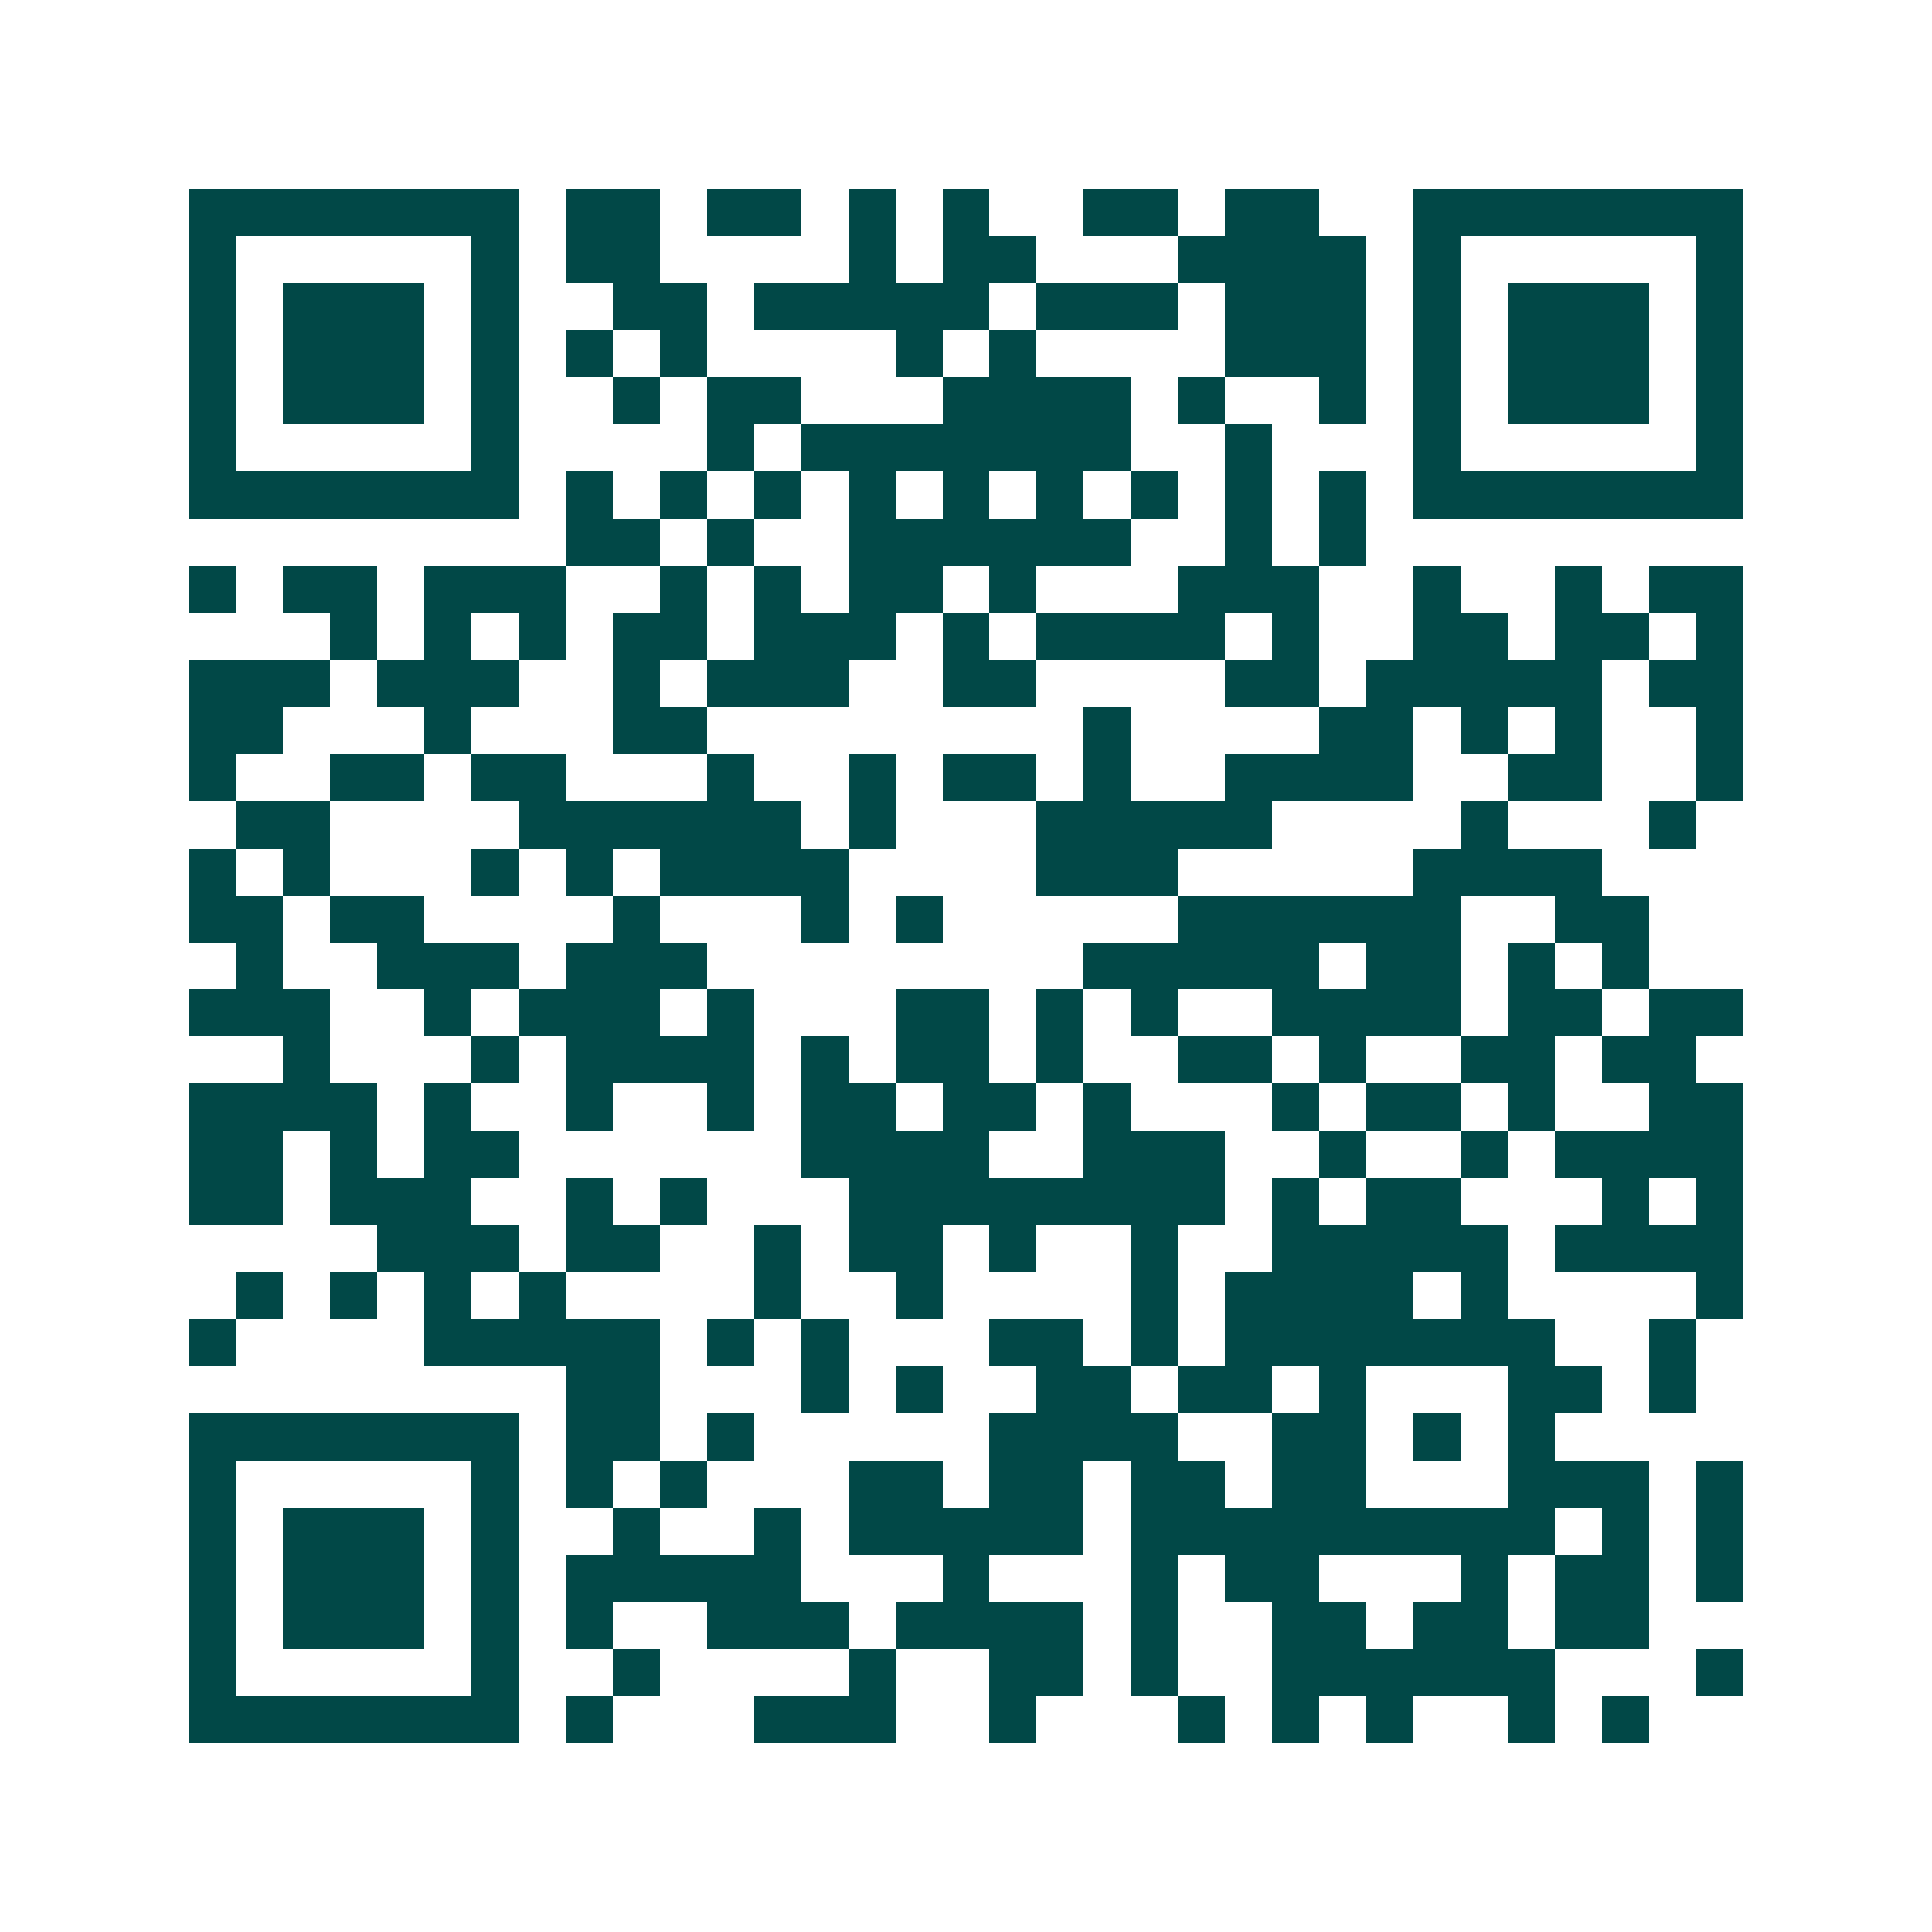 <svg xmlns="http://www.w3.org/2000/svg" width="200" height="200" viewBox="0 0 41 41" shape-rendering="crispEdges"><path fill="#ffffff" d="M0 0h41v41H0z"/><path stroke="#014847" d="M4 4.5h7m1 0h2m1 0h2m1 0h1m1 0h1m2 0h2m1 0h2m2 0h7M4 5.5h1m5 0h1m1 0h2m4 0h1m1 0h2m3 0h4m1 0h1m5 0h1M4 6.5h1m1 0h3m1 0h1m2 0h2m1 0h5m1 0h3m1 0h3m1 0h1m1 0h3m1 0h1M4 7.5h1m1 0h3m1 0h1m1 0h1m1 0h1m4 0h1m1 0h1m4 0h3m1 0h1m1 0h3m1 0h1M4 8.5h1m1 0h3m1 0h1m2 0h1m1 0h2m3 0h4m1 0h1m2 0h1m1 0h1m1 0h3m1 0h1M4 9.5h1m5 0h1m4 0h1m1 0h7m2 0h1m3 0h1m5 0h1M4 10.5h7m1 0h1m1 0h1m1 0h1m1 0h1m1 0h1m1 0h1m1 0h1m1 0h1m1 0h1m1 0h7M12 11.5h2m1 0h1m2 0h6m2 0h1m1 0h1M4 12.5h1m1 0h2m1 0h3m2 0h1m1 0h1m1 0h2m1 0h1m3 0h3m2 0h1m2 0h1m1 0h2M7 13.5h1m1 0h1m1 0h1m1 0h2m1 0h3m1 0h1m1 0h4m1 0h1m2 0h2m1 0h2m1 0h1M4 14.5h3m1 0h3m2 0h1m1 0h3m2 0h2m4 0h2m1 0h5m1 0h2M4 15.5h2m3 0h1m3 0h2m8 0h1m4 0h2m1 0h1m1 0h1m2 0h1M4 16.5h1m2 0h2m1 0h2m3 0h1m2 0h1m1 0h2m1 0h1m2 0h4m2 0h2m2 0h1M5 17.5h2m4 0h6m1 0h1m3 0h5m4 0h1m3 0h1M4 18.5h1m1 0h1m3 0h1m1 0h1m1 0h4m4 0h3m5 0h4M4 19.5h2m1 0h2m4 0h1m3 0h1m1 0h1m5 0h6m2 0h2M5 20.5h1m2 0h3m1 0h3m8 0h5m1 0h2m1 0h1m1 0h1M4 21.5h3m2 0h1m1 0h3m1 0h1m3 0h2m1 0h1m1 0h1m2 0h4m1 0h2m1 0h2M6 22.5h1m3 0h1m1 0h4m1 0h1m1 0h2m1 0h1m2 0h2m1 0h1m2 0h2m1 0h2M4 23.5h4m1 0h1m2 0h1m2 0h1m1 0h2m1 0h2m1 0h1m3 0h1m1 0h2m1 0h1m2 0h2M4 24.5h2m1 0h1m1 0h2m6 0h4m2 0h3m2 0h1m2 0h1m1 0h4M4 25.5h2m1 0h3m2 0h1m1 0h1m3 0h8m1 0h1m1 0h2m3 0h1m1 0h1M8 26.5h3m1 0h2m2 0h1m1 0h2m1 0h1m2 0h1m2 0h5m1 0h4M5 27.5h1m1 0h1m1 0h1m1 0h1m4 0h1m2 0h1m4 0h1m1 0h4m1 0h1m4 0h1M4 28.5h1m4 0h5m1 0h1m1 0h1m3 0h2m1 0h1m1 0h7m2 0h1M12 29.5h2m3 0h1m1 0h1m2 0h2m1 0h2m1 0h1m3 0h2m1 0h1M4 30.5h7m1 0h2m1 0h1m5 0h4m2 0h2m1 0h1m1 0h1M4 31.5h1m5 0h1m1 0h1m1 0h1m3 0h2m1 0h2m1 0h2m1 0h2m3 0h3m1 0h1M4 32.5h1m1 0h3m1 0h1m2 0h1m2 0h1m1 0h5m1 0h9m1 0h1m1 0h1M4 33.5h1m1 0h3m1 0h1m1 0h5m3 0h1m3 0h1m1 0h2m3 0h1m1 0h2m1 0h1M4 34.5h1m1 0h3m1 0h1m1 0h1m2 0h3m1 0h4m1 0h1m2 0h2m1 0h2m1 0h2M4 35.5h1m5 0h1m2 0h1m4 0h1m2 0h2m1 0h1m2 0h6m3 0h1M4 36.5h7m1 0h1m3 0h3m2 0h1m3 0h1m1 0h1m1 0h1m2 0h1m1 0h1"/></svg>
